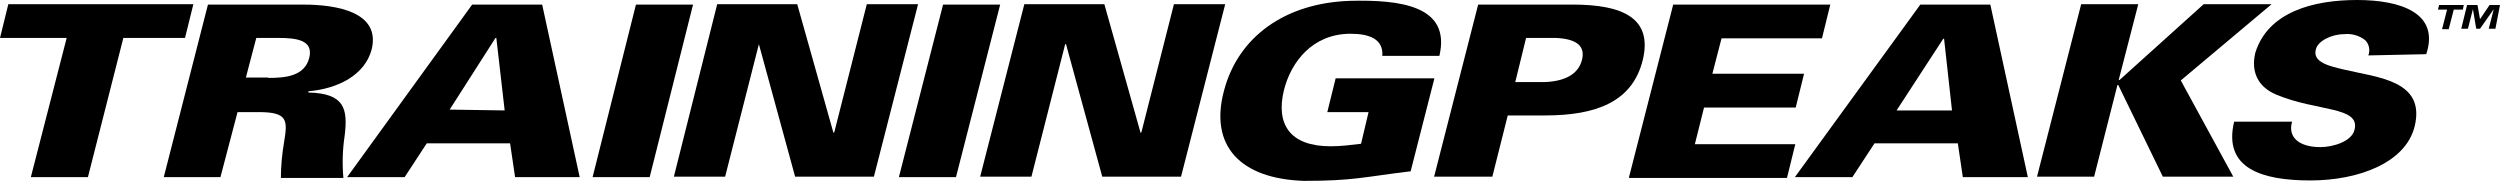<svg width="265" height="20" viewBox="0 0 265 20" fill="none" xmlns="http://www.w3.org/2000/svg">
<path d="M23.368 18.774H17.36L22.043 0.486H32.114C35.825 0.486 40.331 1.325 39.403 5.213C38.696 7.952 35.825 9.409 32.689 9.674V9.807C36.532 9.895 36.885 11.53 36.532 14.401C36.311 15.859 36.267 17.361 36.399 18.863H29.773C29.773 17.581 29.906 16.256 30.127 14.975C30.48 12.767 30.524 11.883 27.432 11.883H25.179L23.368 18.774ZM28.448 8.261C30.348 8.261 32.291 8.04 32.777 6.14C33.263 4.241 31.408 4.02 29.508 4.02H27.167L26.063 8.217H28.448V8.261Z" fill="black"/>
<path d="M36.797 18.774L50.049 0.486H57.47L61.446 18.774H54.599L54.069 15.196H45.234L42.893 18.774H36.797ZM53.495 11.706L52.611 4.02H52.523L47.664 11.618L53.495 11.706Z" fill="black"/>
<path d="M62.816 18.774L67.41 0.486H73.462L68.867 18.774C68.823 18.774 62.816 18.774 62.816 18.774Z" fill="black"/>
<path d="M76.024 0.442H84.505L88.348 14.091L88.437 14.003L91.882 0.442H97.316L92.633 18.73H84.284L80.441 4.682L76.863 18.73H71.43L76.024 0.442Z" fill="black"/>
<path d="M95.283 18.774L99.966 0.486H106.018L101.335 18.774H95.283Z" fill="black"/>
<path d="M108.58 0.442H117.061L120.904 14.091L120.993 14.003L124.438 0.442H129.872L125.189 18.73H116.84L112.997 4.682H112.909L109.331 18.73H103.897L108.58 0.442Z" fill="black"/>
<path d="M145.067 11.883H140.694L141.578 8.305H152.047L149.529 18.156C144.449 18.774 143.433 19.172 138.22 19.172C131.418 18.951 128.193 15.417 129.739 9.63C131.241 3.887 136.233 0.309 143.124 0.088C148.469 -0.044 153.814 0.619 152.577 5.919H146.525C146.658 4.152 145.156 3.578 143.168 3.578C139.104 3.578 136.851 6.582 136.1 9.542C135.217 13.164 136.718 15.505 141.047 15.505C142.152 15.505 143.168 15.373 144.272 15.24L145.067 11.883Z" fill="black"/>
<path d="M152.003 18.774L156.685 0.486H166.713C172.058 0.486 175.194 1.944 174.134 6.361C173.03 10.823 169.142 12.236 163.797 12.236H159.822L158.187 18.73H152.003V18.774ZM163.709 8.702C166.094 8.614 167.331 7.731 167.685 6.361C168.038 4.992 167.287 4.108 164.857 4.02H161.765L160.617 8.702H163.709Z" fill="black"/>
<path d="M172.676 18.774L177.359 0.486H194.012L193.129 4.064H182.483L181.511 7.819H191.229L190.346 11.397H180.628L179.656 15.284H190.302L189.418 18.863H172.676V18.774Z" fill="black"/>
<path d="M190.258 18.774L203.554 0.486H210.975L214.951 18.774H208.06L207.53 15.196H198.695L196.354 18.774H190.258ZM206.911 11.706L206.072 4.108H205.984L201.036 11.706H206.911Z" fill="black"/>
<path d="M233.592 0.442H240.793L231.163 8.526L236.729 18.73H229.263L224.537 9.012H224.448L221.975 18.73H215.923L220.605 0.442H226.657L224.581 8.481H224.669L233.592 0.442Z" fill="black"/>
<path d="M251.041 5.875C251.262 5.345 251.129 4.638 250.687 4.241C250.069 3.755 249.23 3.534 248.479 3.622C247.109 3.622 245.652 4.373 245.475 5.257C245.122 6.626 246.977 7.024 248.479 7.377C251.924 8.216 257.181 8.481 255.944 13.429C254.972 17.272 249.981 19.127 244.901 19.127C239.821 19.127 235.624 17.89 236.817 12.899H242.957C242.471 14.622 243.796 15.594 245.961 15.594C247.33 15.594 249.318 14.975 249.583 13.738C250.202 11.264 245.607 11.839 241.278 10.028C239.291 9.188 238.584 7.554 239.07 5.566C240.439 1.237 245.254 6.10352e-05 249.848 6.10352e-05C254.442 6.10352e-05 258.639 1.369 257.181 5.743L251.041 5.875Z" fill="black"/>
<path d="M0 4.02L0.883 0.442H7.951H14.003H20.497L19.613 4.02H13.075L9.321 18.774H3.269L7.068 4.02H0Z" fill="black"/>
<path d="M261.068 1.016H260.097L259.566 3.092H258.86L259.39 1.016H258.418L258.55 0.53H261.157L261.068 1.016ZM264.514 3.048H263.807L264.337 0.972L262.88 3.048H262.482L262.129 0.972L261.599 3.048H260.892L261.51 0.53H262.615L262.88 2.032L263.896 0.53H265L264.514 3.048Z" fill="black"/>
</svg>

